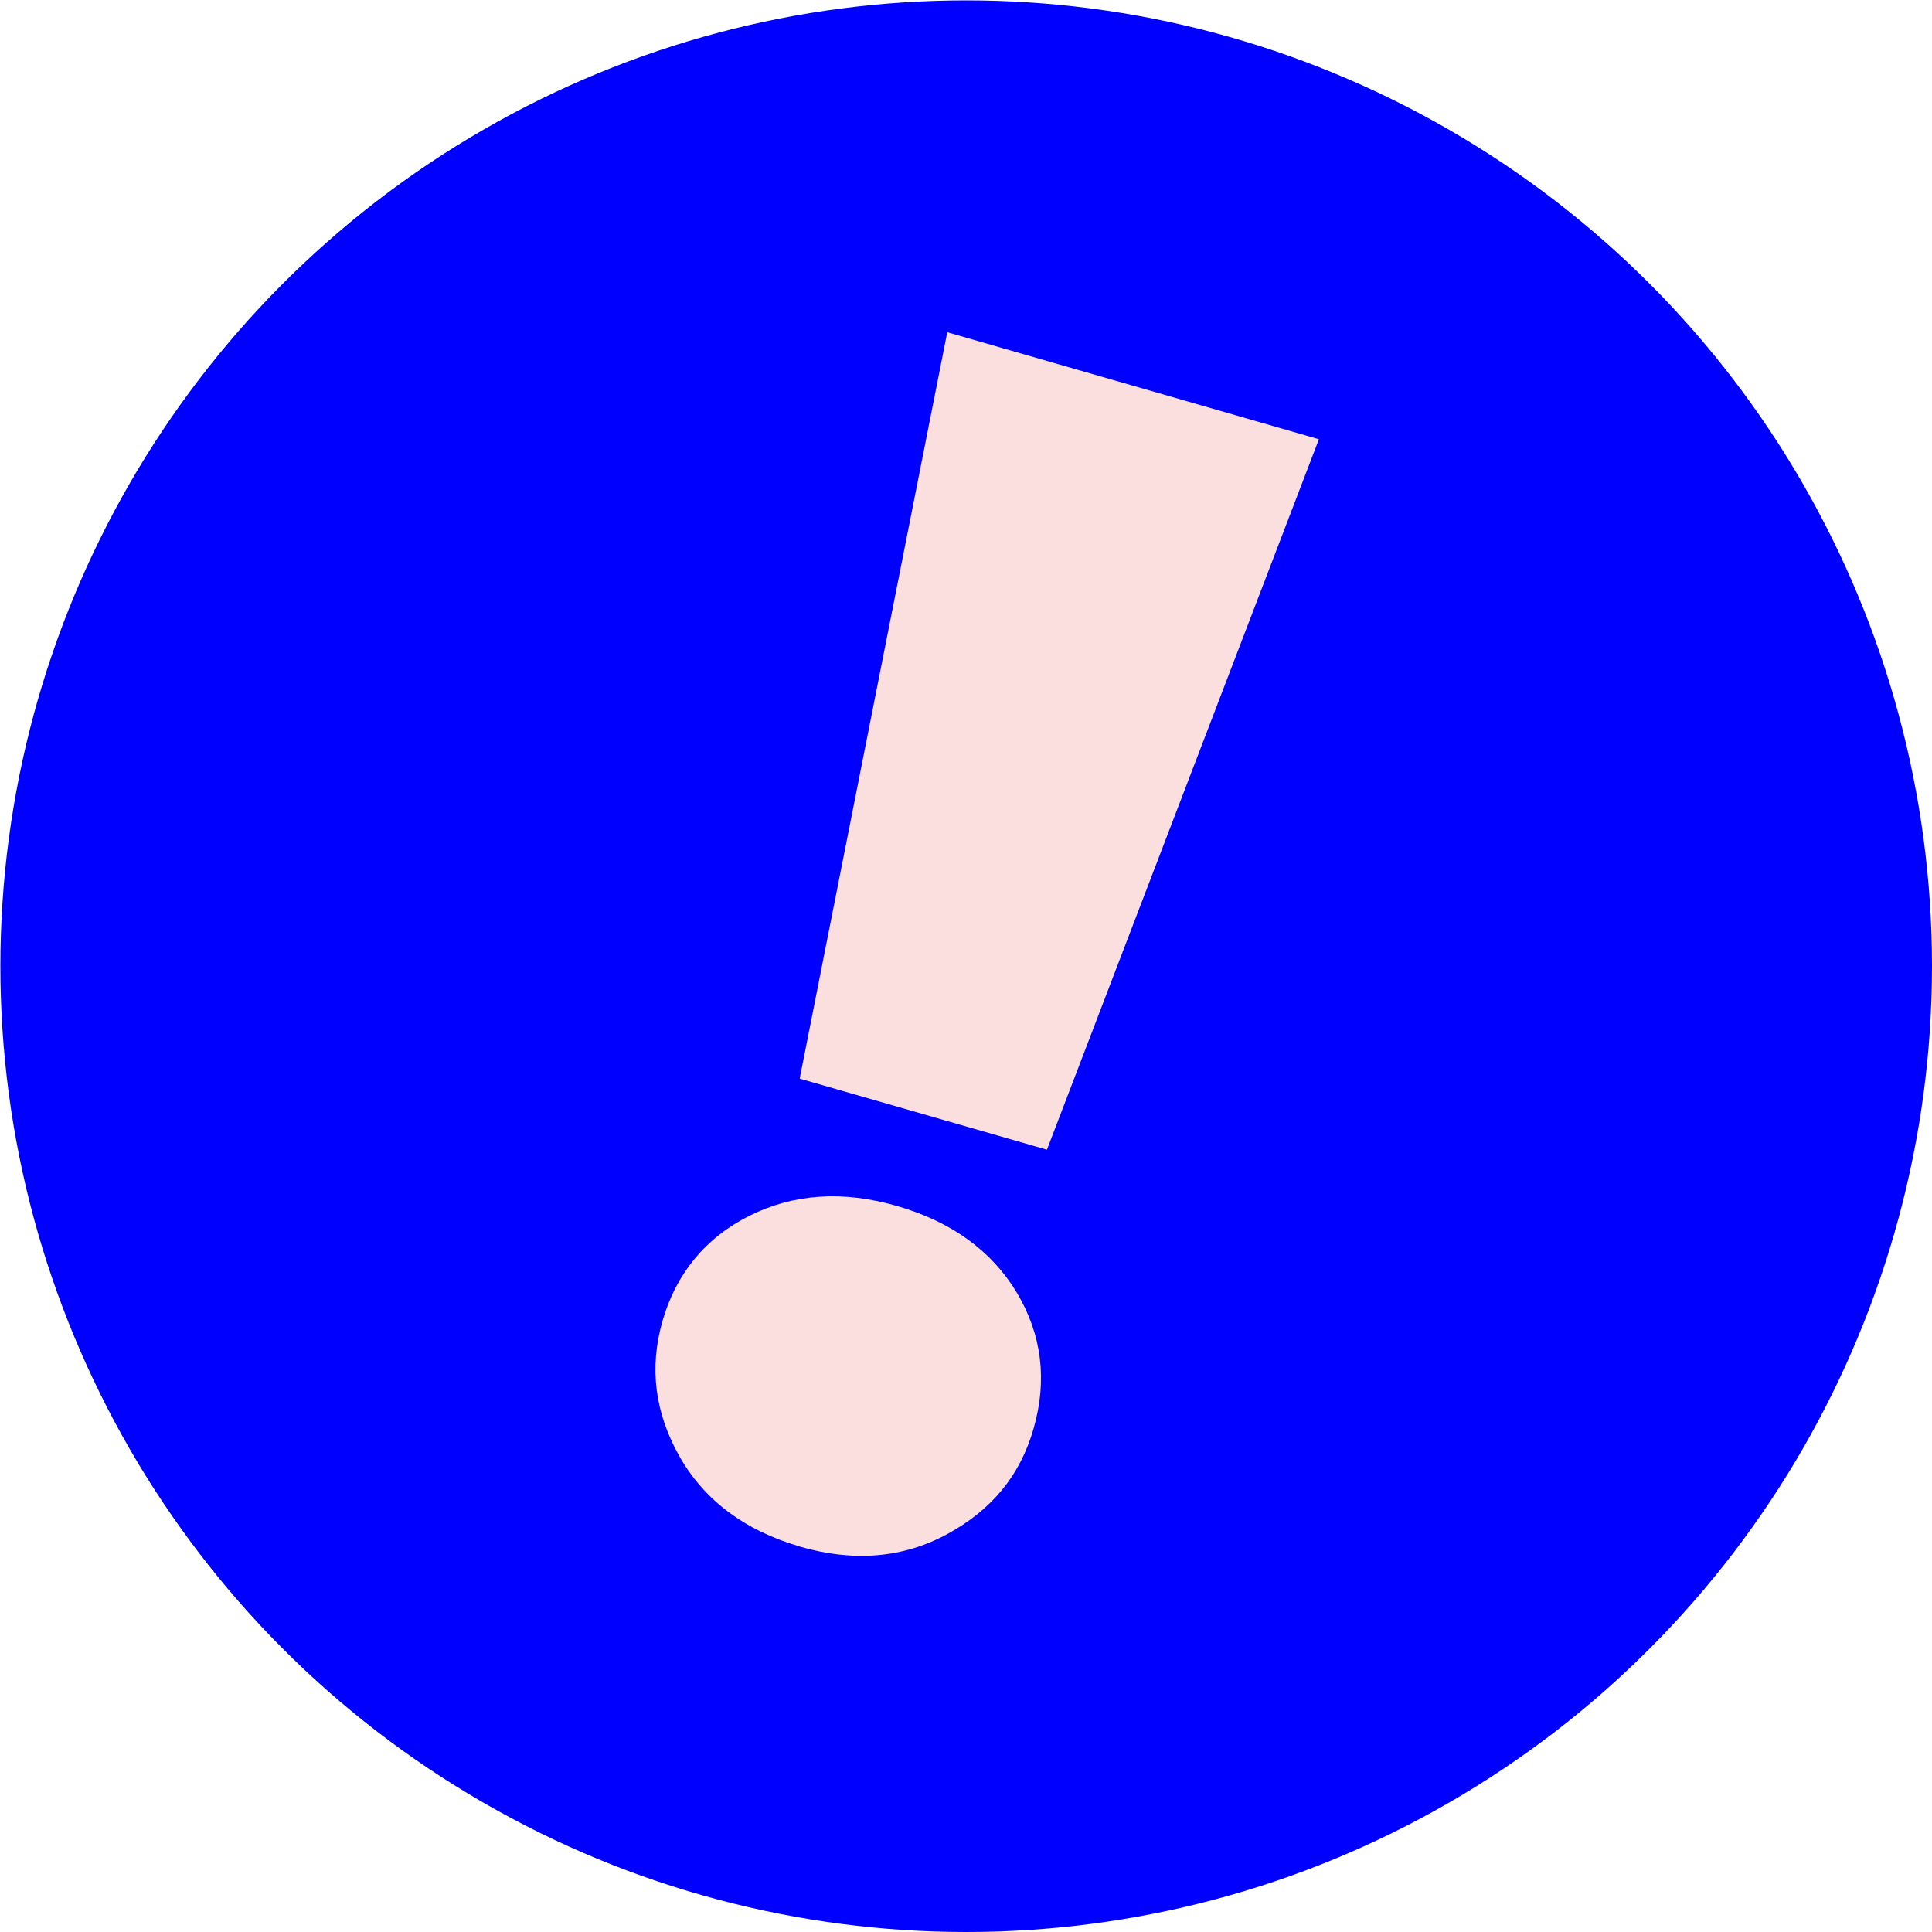 <?xml version="1.0" encoding="UTF-8"?>
<svg xmlns="http://www.w3.org/2000/svg" id="Layer_2" viewBox="0 0 50.01 50.01">
  <defs>
    <style>.cls-1{fill:#0000fe;}.cls-1,.cls-2{stroke-width:0px;}.cls-2{fill:#fbdfde;}</style>
  </defs>
  <circle class="cls-1" cx="25.01" cy="25.01" r="25"></circle>
  <path class="cls-2" d="M20.7,27.92l3.82-19.32,9.62,2.77-7.04,18.39-6.4-1.84ZM20.7,40.03c-1.41-.41-2.45-1.18-3.1-2.31-.65-1.14-.8-2.31-.45-3.53s1.11-2.15,2.25-2.72c1.14-.57,2.42-.66,3.83-.25s2.44,1.16,3.09,2.24c.65,1.09.79,2.26.44,3.5s-1.1,2.13-2.24,2.75c-1.14.62-2.42.73-3.83.32Z"></path>
</svg>
